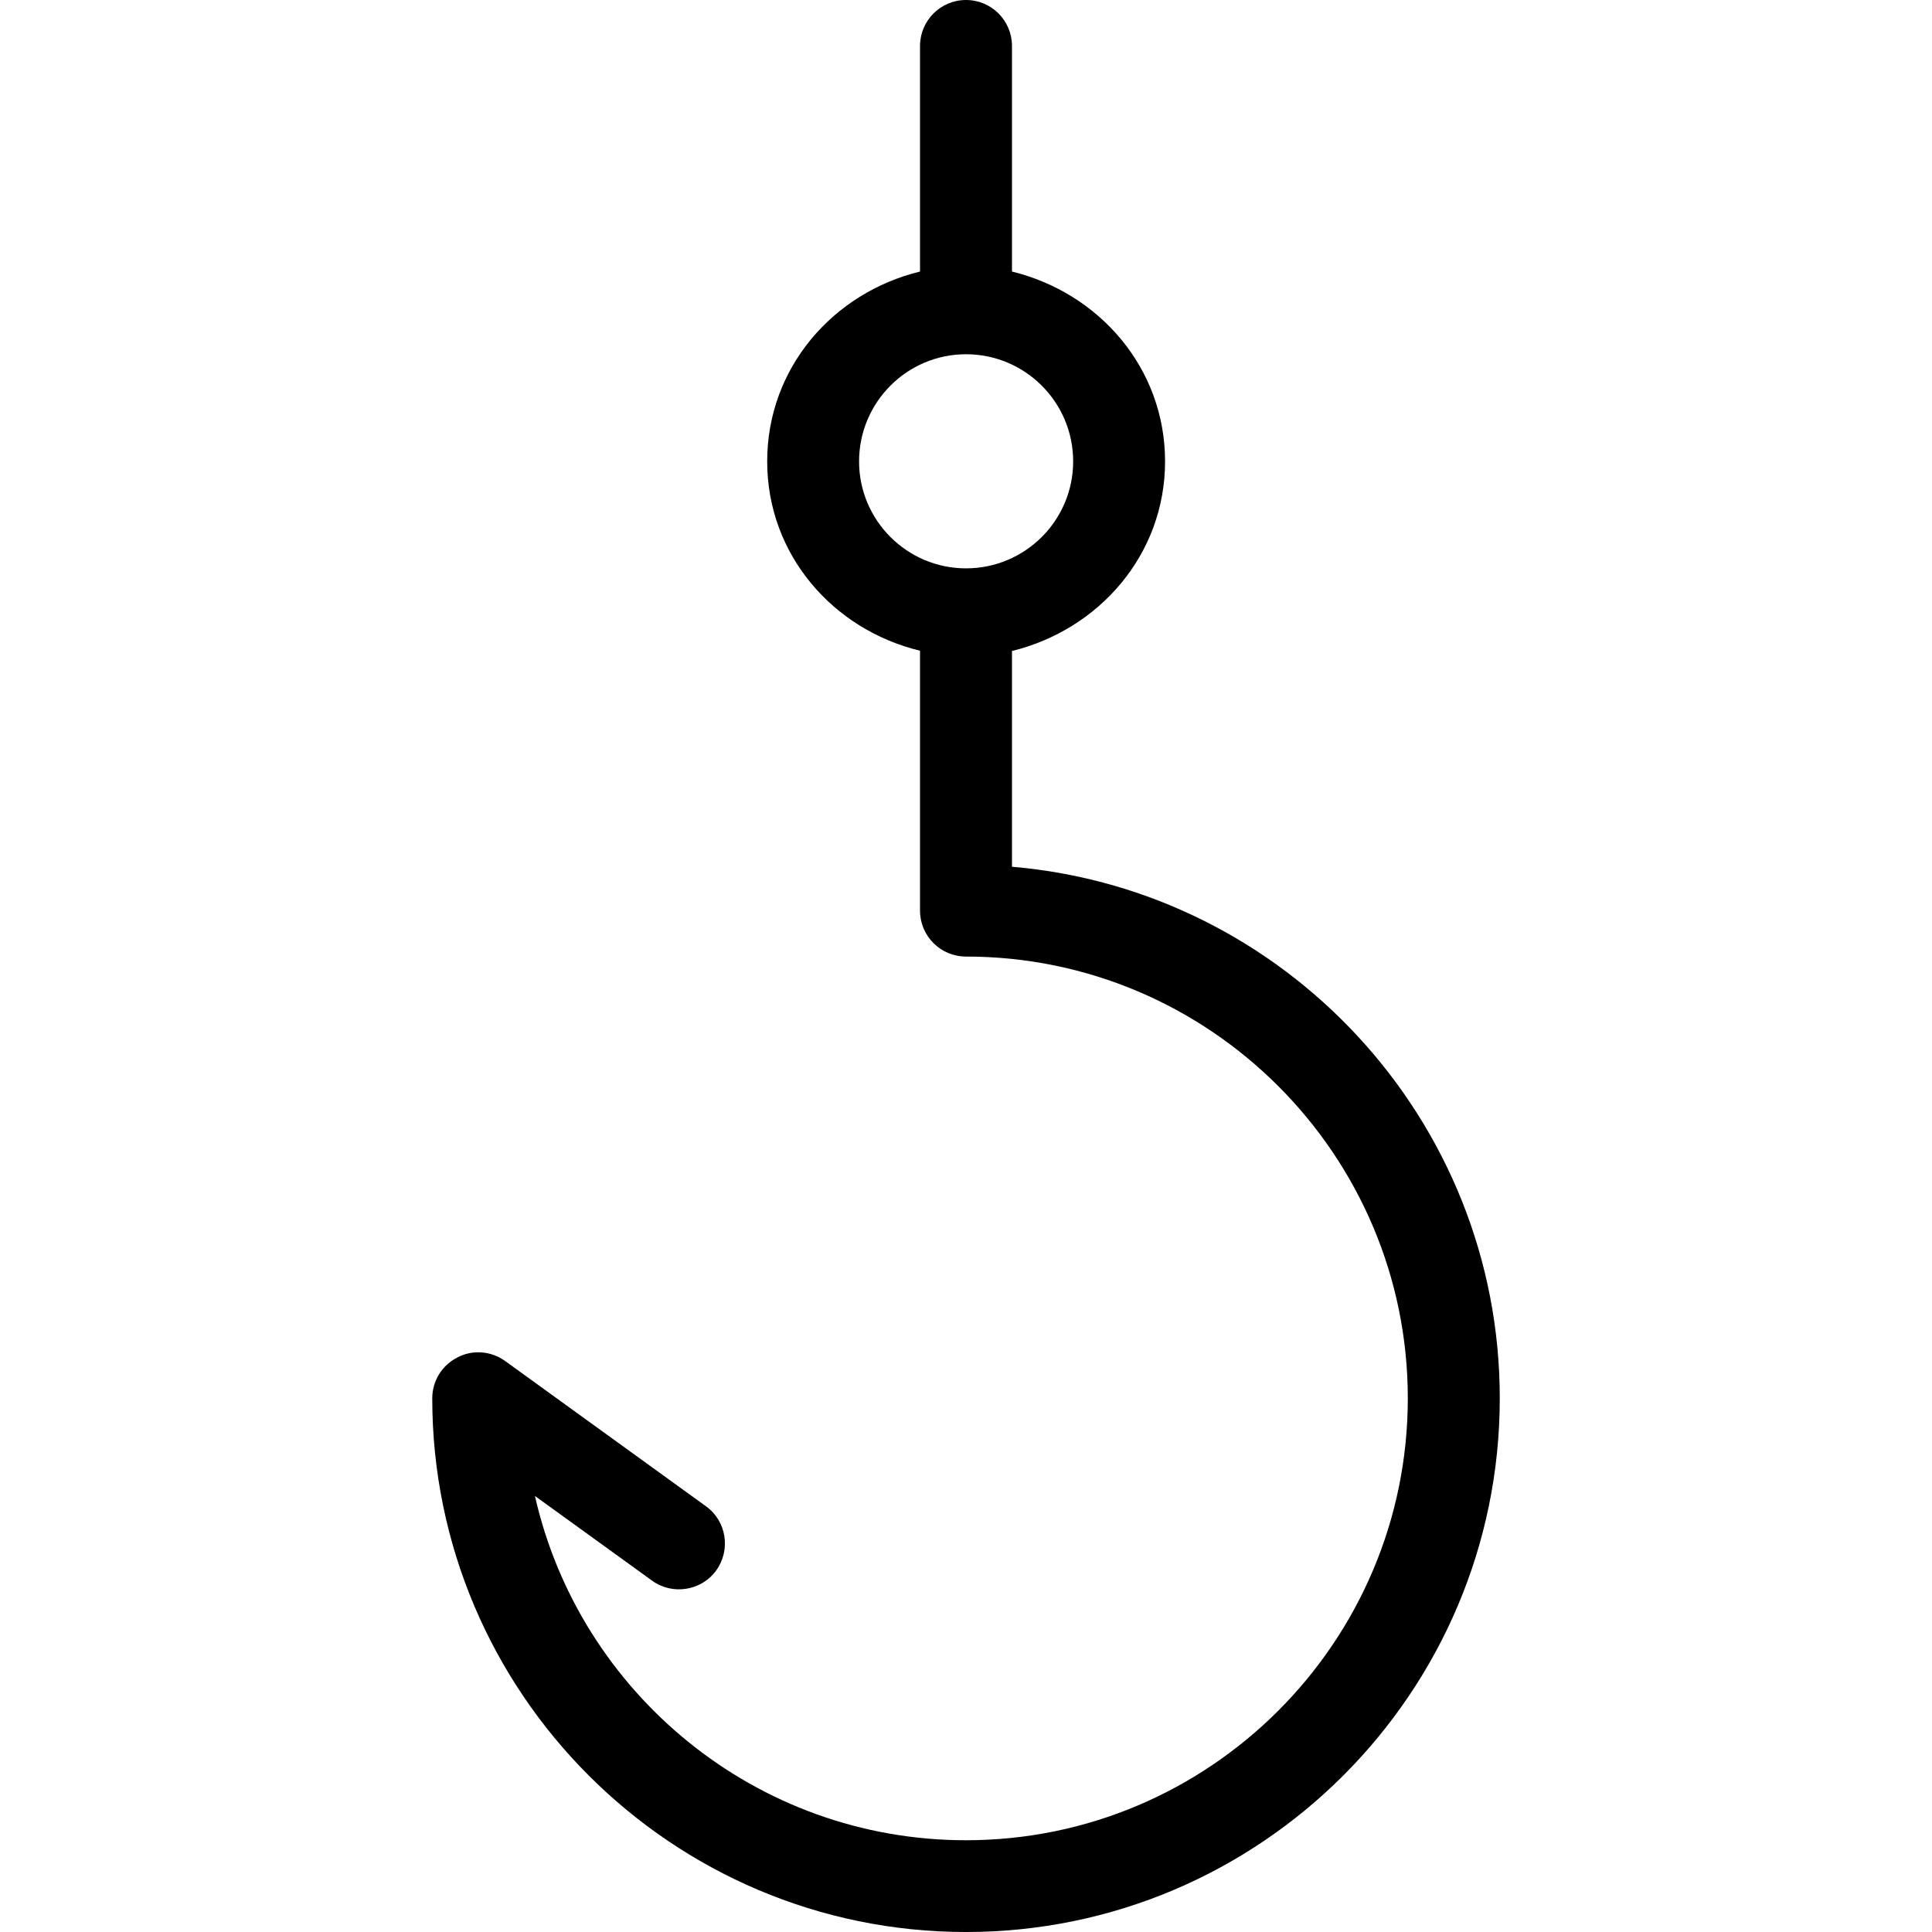 <?xml version="1.0" encoding="iso-8859-1"?>
<!-- Generator: Adobe Illustrator 16.0.0, SVG Export Plug-In . SVG Version: 6.00 Build 0)  -->
<!DOCTYPE svg PUBLIC "-//W3C//DTD SVG 1.1//EN" "http://www.w3.org/Graphics/SVG/1.1/DTD/svg11.dtd">
<svg version="1.1" id="Capa_1" xmlns="http://www.w3.org/2000/svg" xmlns:xlink="http://www.w3.org/1999/xlink" x="0px" y="0px"
	 width="235.482px" height="235.482px" viewBox="0 0 235.482 235.482" style="enable-background:new 0 0 235.482 235.482;"
	 xml:space="preserve">
<g>
	<path d="M123.345,105.644V79.345c10.604-2.593,18.659-11.746,18.659-23.103c0-11.401-8.056-20.554-18.659-23.145V5.604
		c0-3.094-2.503-5.604-5.604-5.604c-3.1,0-5.604,2.511-5.604,5.604v27.493c-10.606,2.59-18.628,11.743-18.628,23.145
		c0,11.357,8.022,20.51,18.628,23.071v31.683c0,3.09,2.504,5.594,5.604,5.594c29.701,0,53.85,24.165,53.85,53.848
		c0,29.703-24.148,53.86-53.85,53.86c-25.609,0-47.109-17.957-52.541-41.962l14.286,10.327c2.449,1.787,6,1.259,7.812-1.255
		c1.798-2.508,1.257-6.011-1.25-7.814l-24.481-17.708c-1.753-1.259-4.021-1.387-5.812-0.438c-1.886,0.958-3.07,2.874-3.07,4.978
		c0,35.879,29.182,65.057,65.056,65.057c35.881,0,65.059-29.178,65.059-65.057C182.799,136.463,156.595,108.477,123.345,105.644z
		 M104.708,56.242c0-7.215,5.849-13.064,13.032-13.064c7.216,0,13.062,5.849,13.062,13.064c0,7.184-5.847,13.032-13.062,13.032
		C110.557,69.274,104.708,63.426,104.708,56.242z"/>
</g>
<g>
</g>
<g>
</g>
<g>
</g>
<g>
</g>
<g>
</g>
<g>
</g>
<g>
</g>
<g>
</g>
<g>
</g>
<g>
</g>
<g>
</g>
<g>
</g>
<g>
</g>
<g>
</g>
<g>
</g>
</svg>
